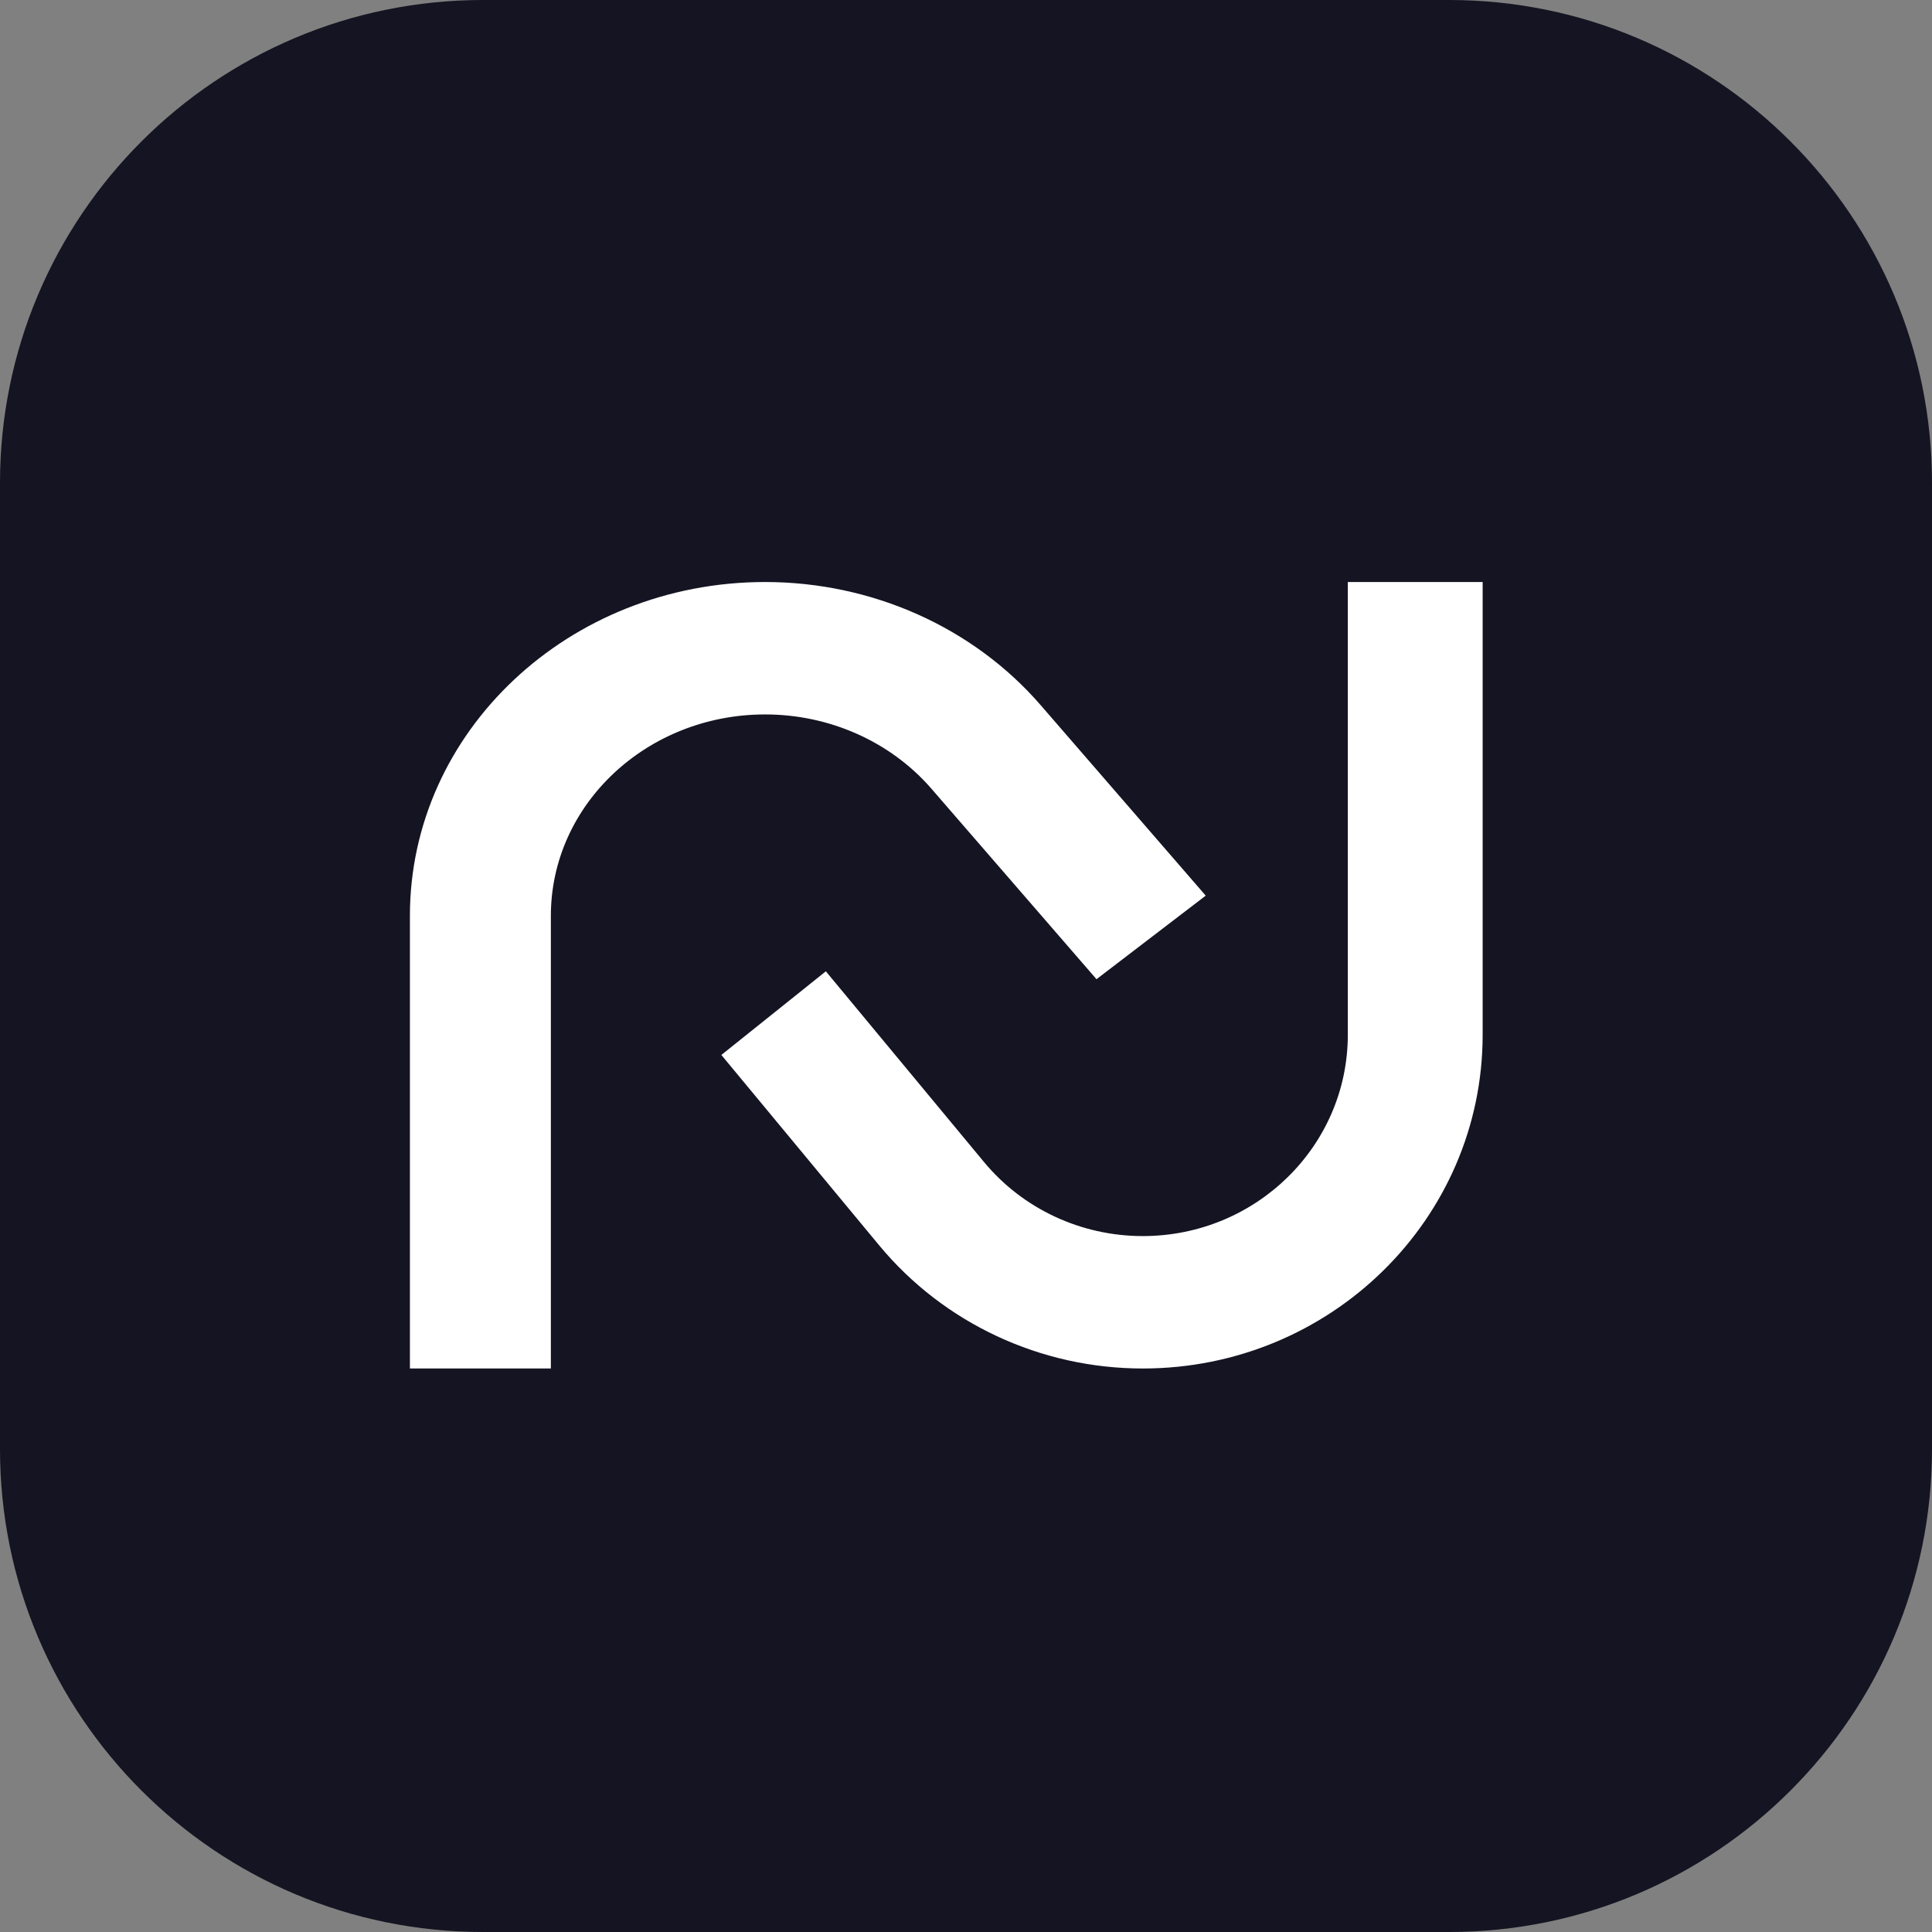 <svg width="24" height="24" viewBox="0 0 24 24" fill="none" xmlns="http://www.w3.org/2000/svg">
<rect x="0" y="0" width="24" height="24" fill="#808080" stroke="none"/>
<path d="M18 0H6C2.686 0 0 2.686 0 6V18C0 21.314 2.686 24 6 24H18C21.314 24 24 21.314 24 18V6C24 2.686 21.314 0 18 0Z" fill="#141422"/>
<path fillRule="evenodd" clip-rule="evenodd" d="M5.092 11.377C5.092 9.087 7.068 7.23 9.505 7.23C10.832 7.23 12.089 7.792 12.927 8.759L14.978 11.126L13.621 12.164L11.57 9.797C11.064 9.214 10.306 8.875 9.505 8.875C8.035 8.875 6.843 9.995 6.843 11.377V17H5.092V11.377Z" fill="white"/>
<path fillRule="evenodd" clip-rule="evenodd" d="M18.418 12.854C18.418 15.144 16.528 17 14.196 17C12.927 17 11.725 16.439 10.923 15.472L8.961 13.105L10.259 12.066L12.222 14.433C12.705 15.017 13.43 15.355 14.196 15.355C15.603 15.355 16.743 14.235 16.743 12.854V7.23H18.418V12.854Z" fill="white"/>
</svg>
